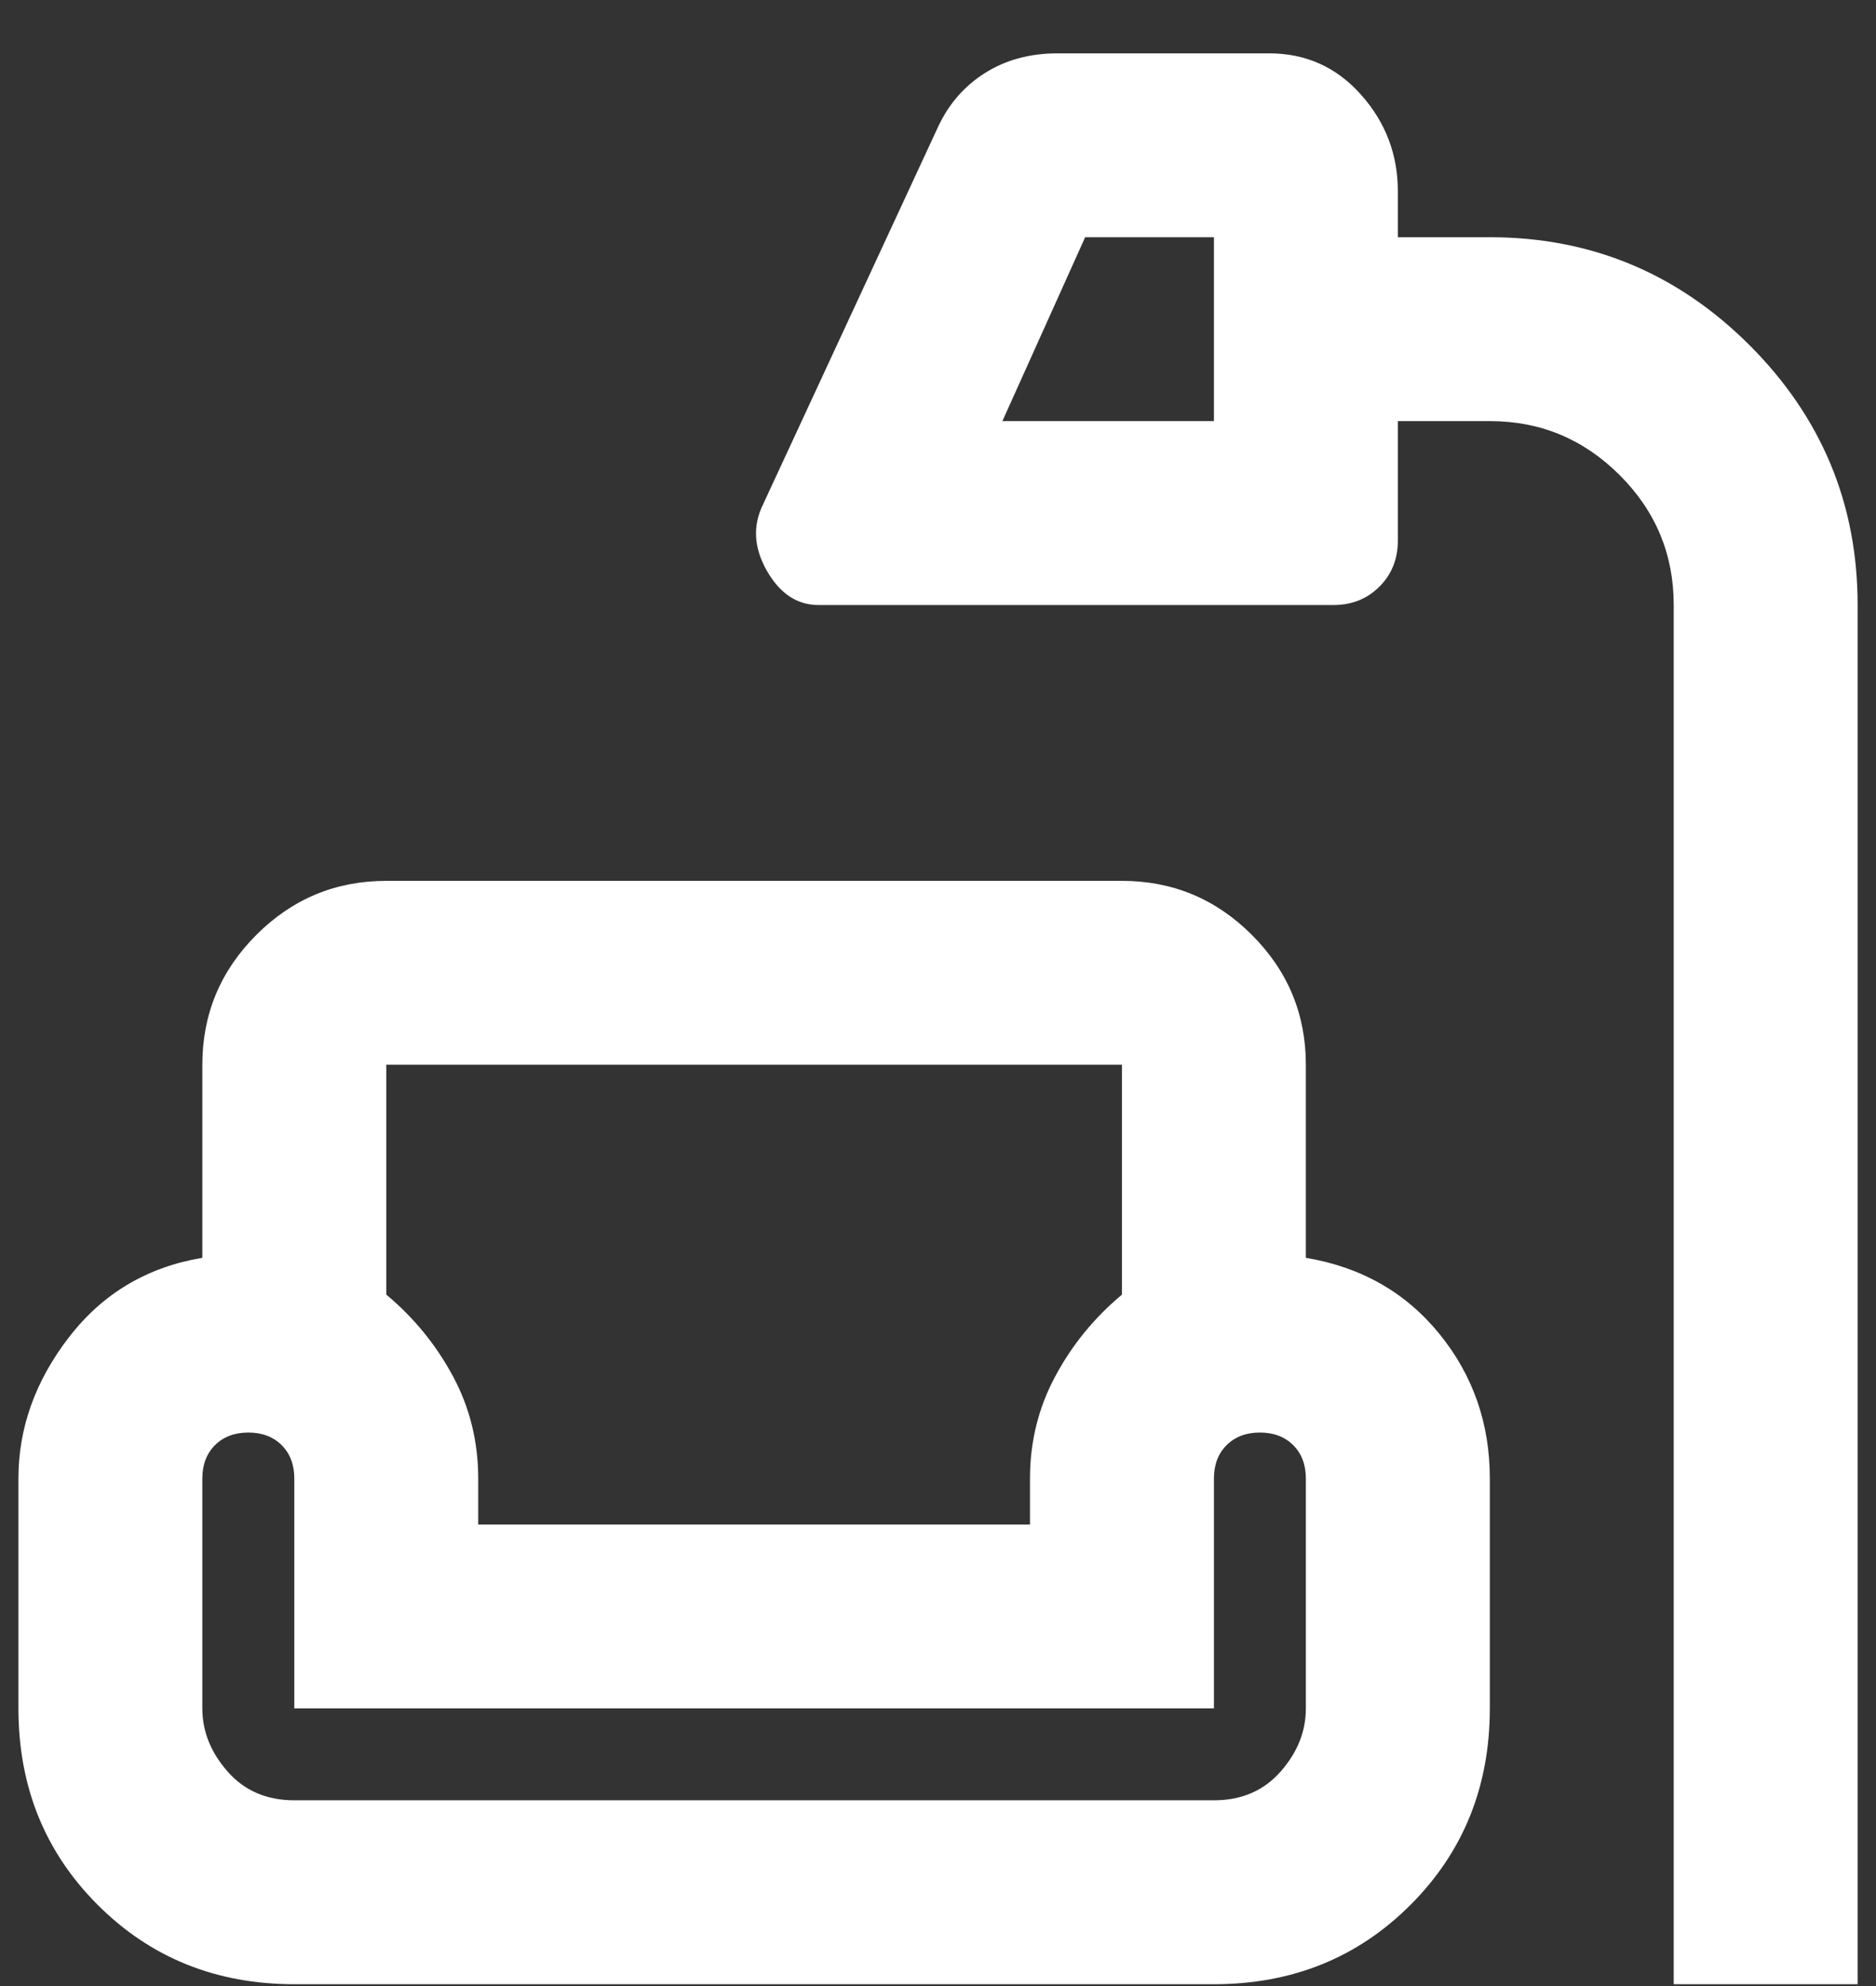 <svg width="34" height="36" viewBox="0 0 34 36" fill="none" xmlns="http://www.w3.org/2000/svg">
<rect x="0" y="0" width="34" height="36" fill="#333333" stroke="none"/>
<path d="M30.334 35.967V10.967C30.334 10.05 30.008 9.265 29.355 8.613C28.702 7.96 27.917 7.633 27.001 7.633H25.334V9.8C25.334 10.133 25.223 10.411 25.001 10.633C24.778 10.856 24.501 10.967 24.167 10.967H14.834C14.445 10.967 14.133 10.758 13.896 10.342C13.66 9.925 13.639 9.522 13.834 9.133L17.001 2.3C17.195 1.883 17.48 1.557 17.855 1.321C18.23 1.085 18.667 0.967 19.167 0.967H23.001C23.667 0.967 24.223 1.217 24.667 1.717C25.112 2.217 25.334 2.8 25.334 3.467V4.3H27.001C28.834 4.3 30.403 4.953 31.709 6.258C33.014 7.564 33.667 9.133 33.667 10.967V35.967H30.334ZM18.167 7.633H22.001V4.3H19.667L18.167 7.633ZM5.334 35.967C3.917 35.967 2.73 35.488 1.771 34.529C0.813 33.571 0.334 32.383 0.334 30.967V26.8C0.334 25.884 0.64 25.029 1.251 24.238C1.862 23.446 2.667 22.967 3.667 22.8V19.3C3.667 18.384 3.994 17.599 4.646 16.946C5.299 16.293 6.084 15.967 7.001 15.967H20.334C21.251 15.967 22.035 16.293 22.688 16.946C23.341 17.599 23.667 18.384 23.667 19.3V22.8C24.667 22.967 25.473 23.425 26.084 24.175C26.695 24.925 27.001 25.8 27.001 26.8V30.967C27.001 32.383 26.521 33.571 25.563 34.529C24.605 35.488 23.417 35.967 22.001 35.967H5.334ZM7.001 19.3V23.467C7.501 23.884 7.903 24.377 8.209 24.946C8.515 25.515 8.667 26.134 8.667 26.8V27.634H18.667V26.8C18.667 26.134 18.82 25.515 19.126 24.946C19.431 24.377 19.834 23.884 20.334 23.467V19.3H7.001ZM5.334 32.633H22.001C22.501 32.633 22.903 32.46 23.209 32.113C23.515 31.765 23.667 31.384 23.667 30.967V26.8C23.667 26.55 23.591 26.349 23.438 26.196C23.285 26.043 23.084 25.967 22.834 25.967C22.584 25.967 22.383 26.043 22.23 26.196C22.077 26.349 22.001 26.55 22.001 26.8V30.967H5.334V26.8C5.334 26.55 5.258 26.349 5.105 26.196C4.952 26.043 4.751 25.967 4.501 25.967C4.251 25.967 4.049 26.043 3.896 26.196C3.744 26.349 3.667 26.55 3.667 26.8V30.967C3.667 31.384 3.82 31.765 4.126 32.113C4.431 32.46 4.834 32.633 5.334 32.633Z" fill="white"/>
</svg>
